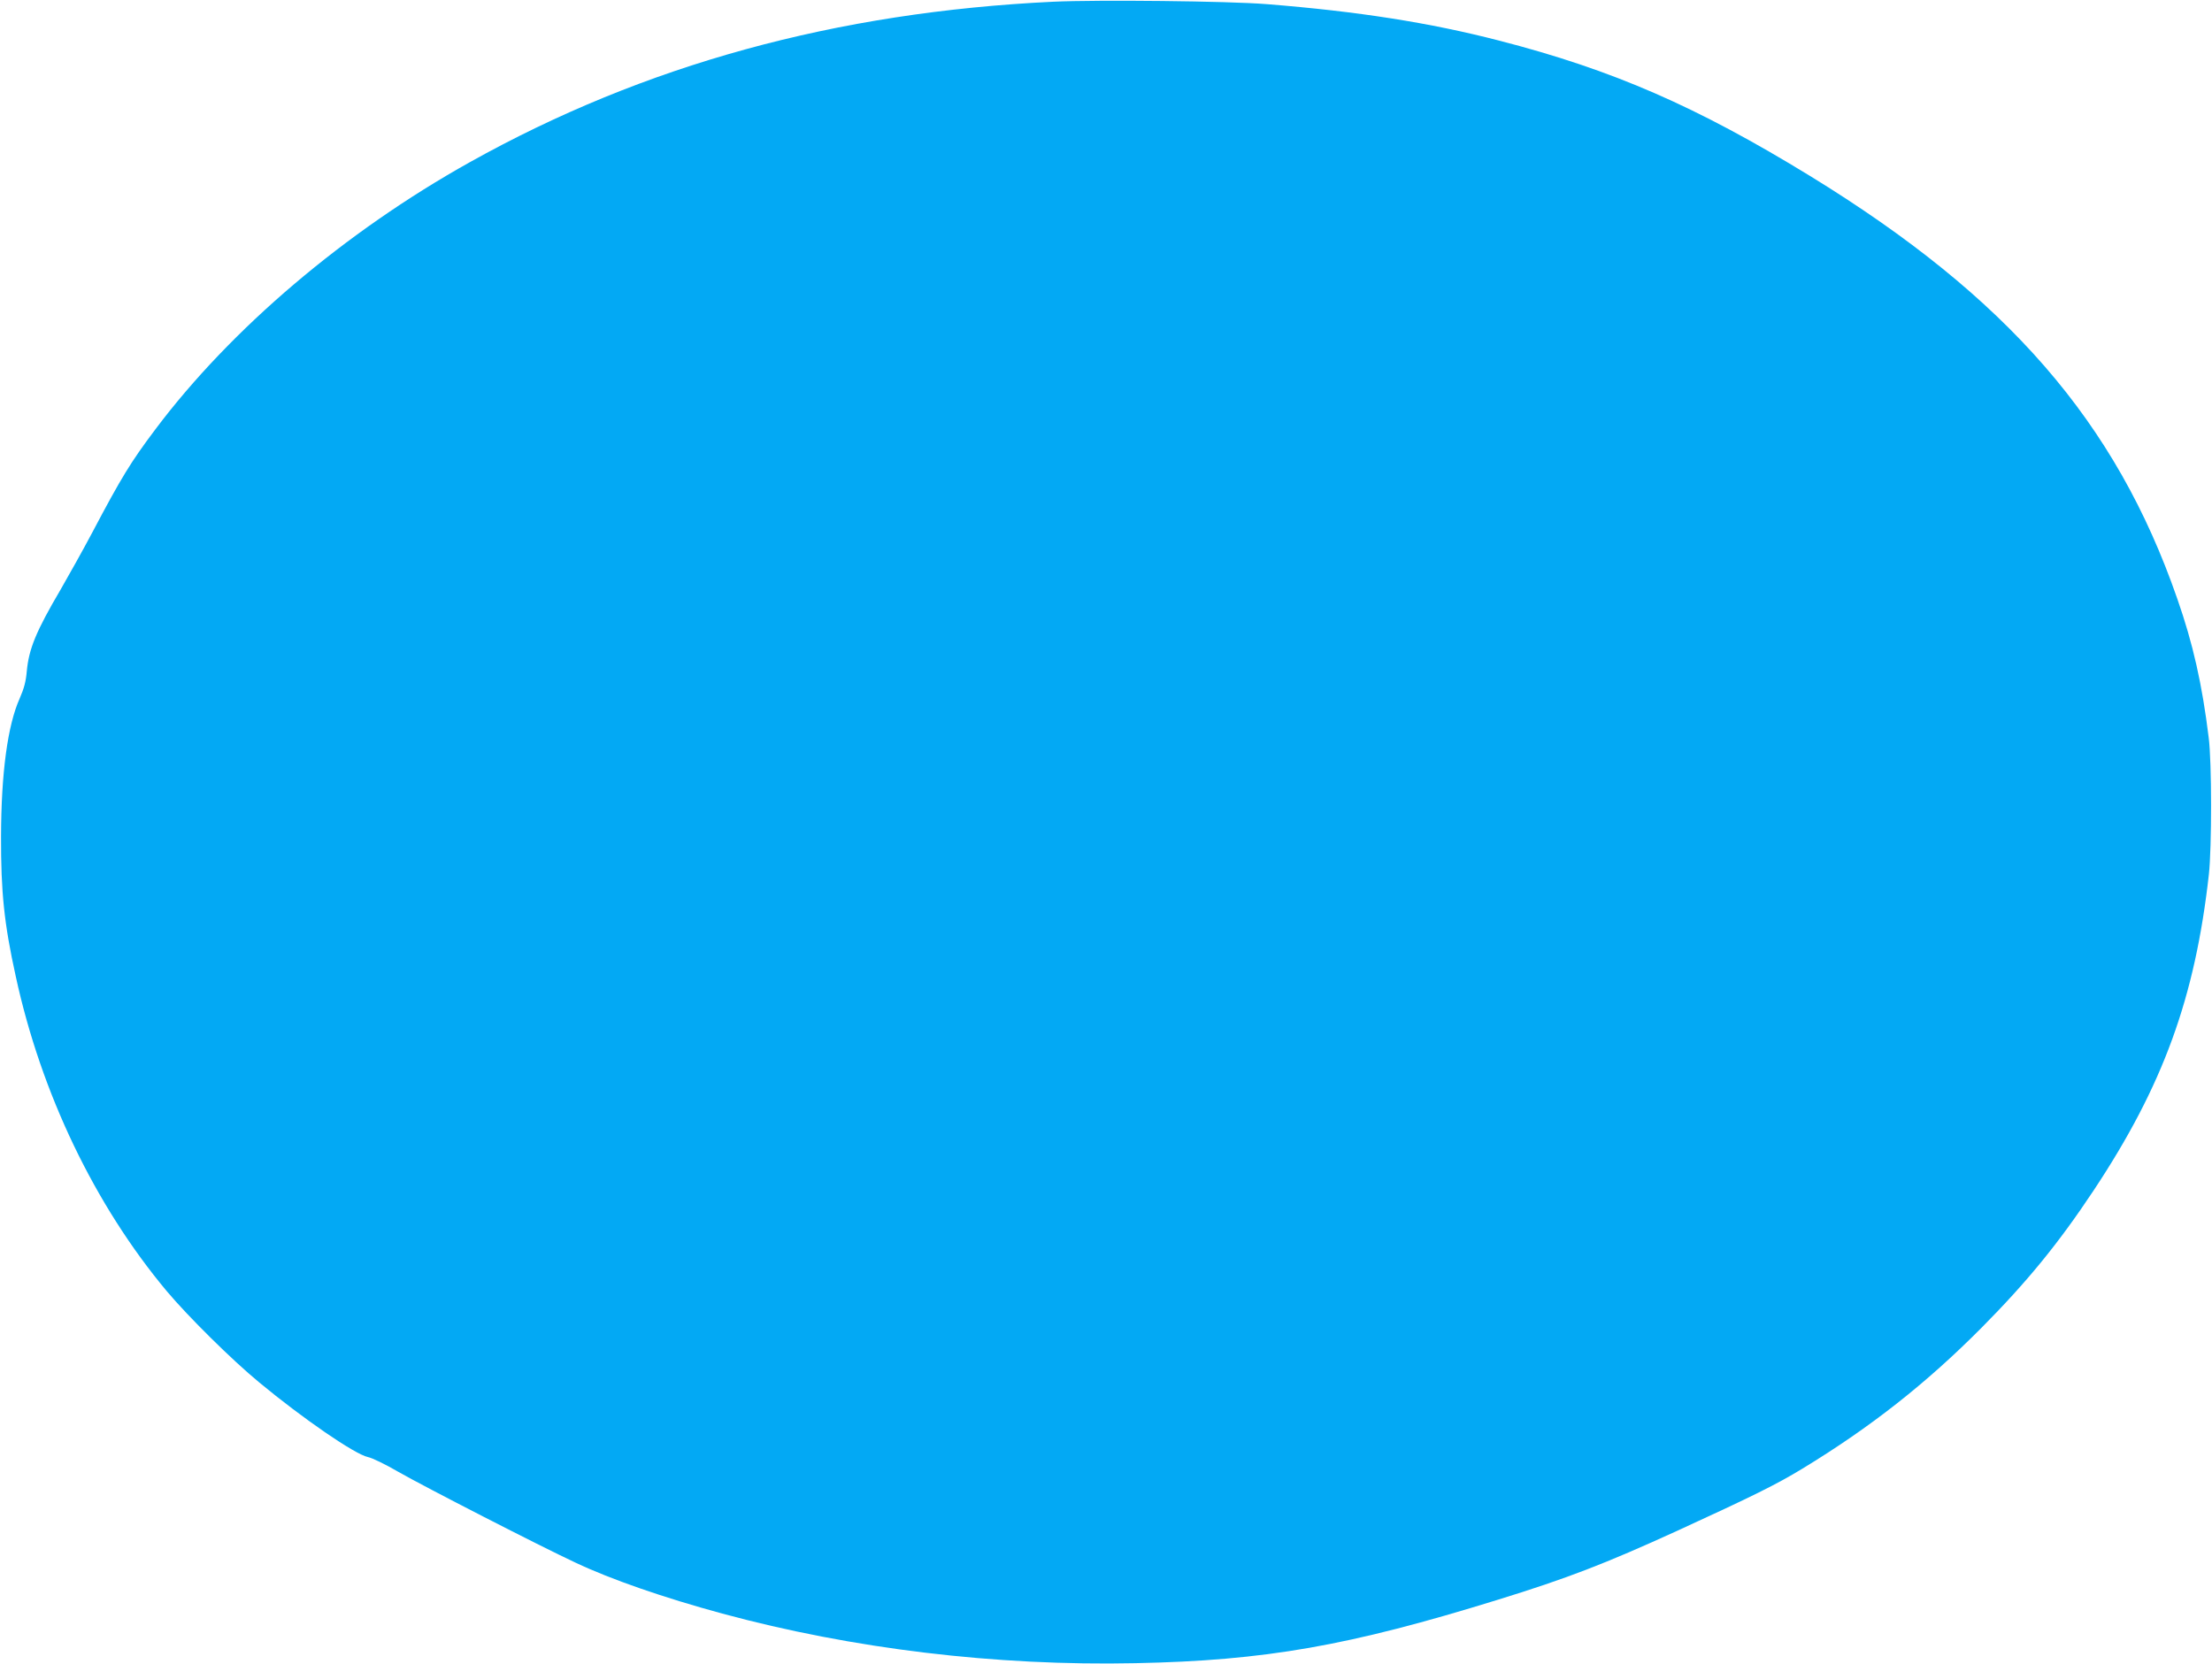 <?xml version="1.0" standalone="no"?>
<!DOCTYPE svg PUBLIC "-//W3C//DTD SVG 20010904//EN"
 "http://www.w3.org/TR/2001/REC-SVG-20010904/DTD/svg10.dtd">
<svg version="1.0" xmlns="http://www.w3.org/2000/svg"
 width="1280pt" height="963pt" viewBox="0 0 1280 963"
 preserveAspectRatio="xMidYMid meet">
<g transform="translate(0,963) scale(0.1,-0.1)"
fill="#03a9f4" stroke="none">
<path d="M6095 9620 c-1256 -60 -2367 -365 -3375 -928 -724 -404 -1384 -965
-1821 -1547 -142 -189 -195 -275 -364 -595 -54 -102 -137 -250 -183 -330 -143
-243 -185 -345 -197 -475 -5 -59 -16 -100 -41 -157 -70 -156 -107 -432 -108
-798 -1 -323 18 -506 85 -810 147 -678 458 -1326 875 -1824 122 -145 375 -396
534 -527 251 -208 553 -416 629 -432 25 -5 103 -43 175 -85 148 -85 820 -430
1026 -526 205 -97 511 -203 850 -295 752 -204 1583 -304 2390 -287 751 15
1235 100 2097 367 402 124 622 209 1038 399 438 201 574 268 725 360 393 239
715 492 1035 814 264 266 447 490 650 796 402 606 587 1115 667 1830 17 153
17 652 -1 790 -38 310 -91 545 -182 805 -355 1024 -982 1745 -2124 2446 -659
404 -1144 615 -1800 784 -403 104 -817 169 -1345 211 -221 18 -977 26 -1235
14z"/>
</g>
</svg>
